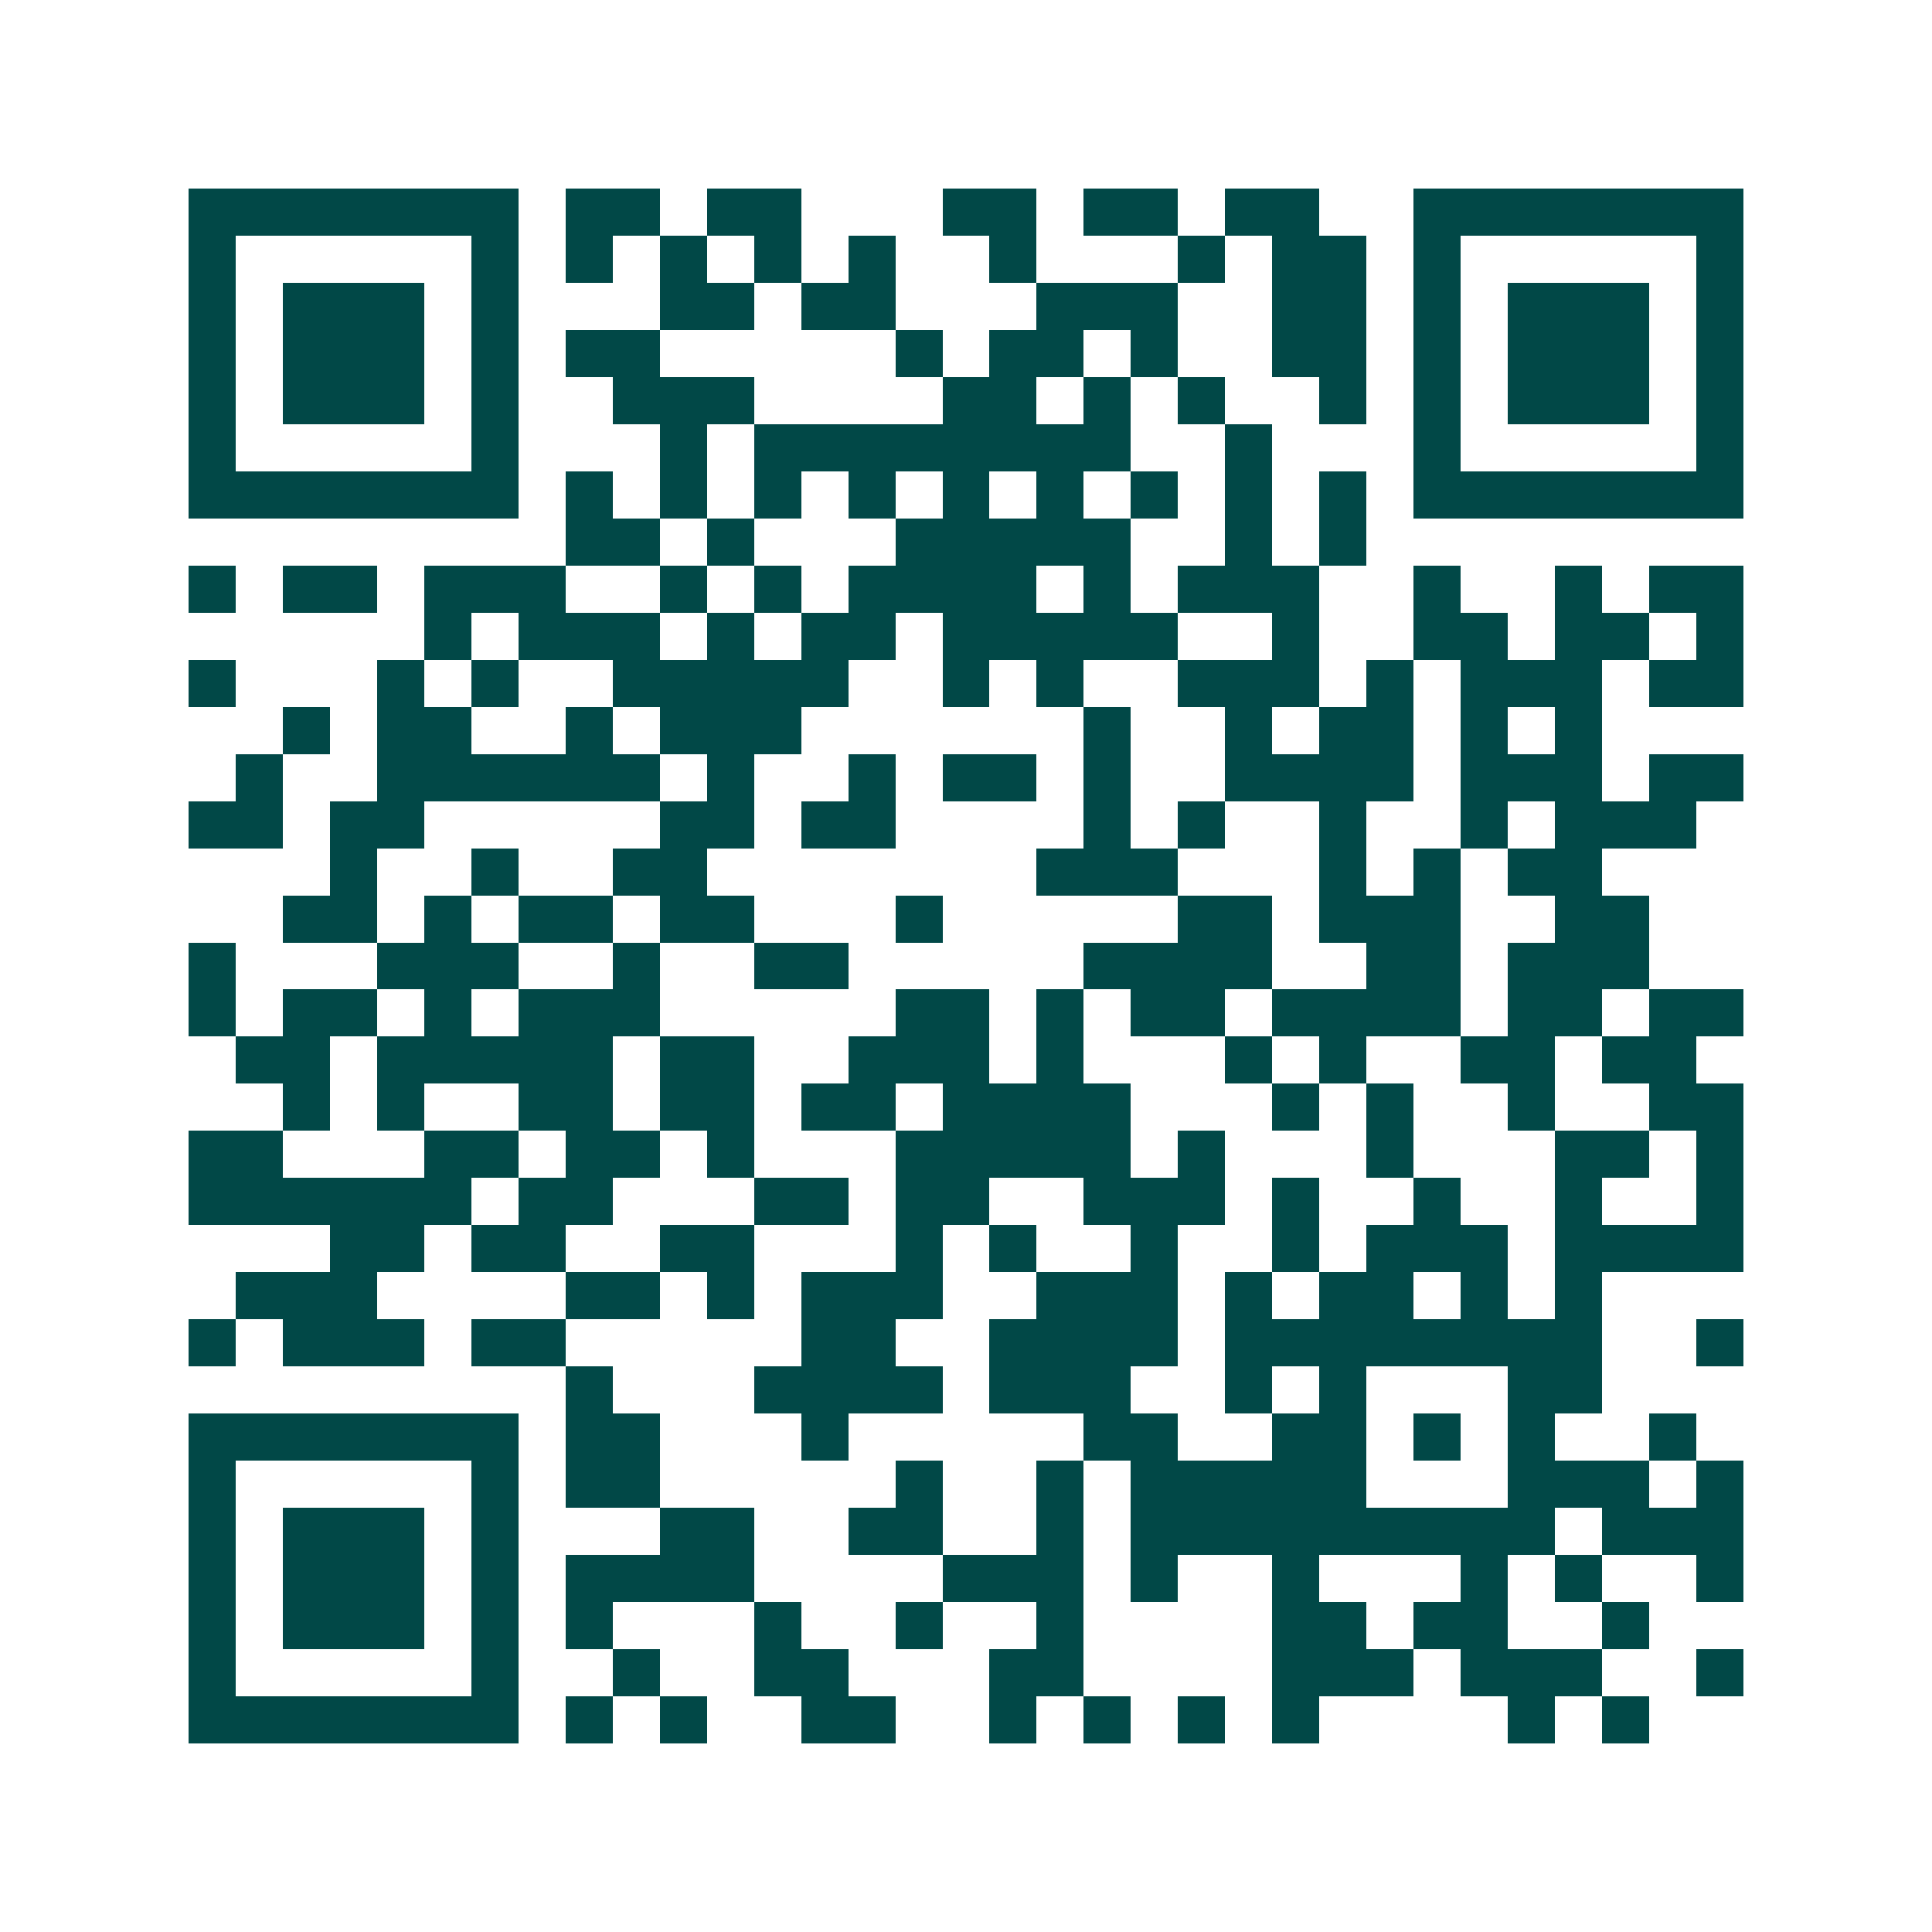 <svg xmlns="http://www.w3.org/2000/svg" width="200" height="200" viewBox="0 0 41 41" shape-rendering="crispEdges"><path fill="#ffffff" d="M0 0h41v41H0z"/><path stroke="#014847" d="M4 4.5h7m1 0h2m1 0h2m3 0h2m1 0h2m1 0h2m2 0h7M4 5.5h1m5 0h1m1 0h1m1 0h1m1 0h1m1 0h1m2 0h1m3 0h1m1 0h2m1 0h1m5 0h1M4 6.5h1m1 0h3m1 0h1m3 0h2m1 0h2m3 0h3m2 0h2m1 0h1m1 0h3m1 0h1M4 7.5h1m1 0h3m1 0h1m1 0h2m5 0h1m1 0h2m1 0h1m2 0h2m1 0h1m1 0h3m1 0h1M4 8.5h1m1 0h3m1 0h1m2 0h3m4 0h2m1 0h1m1 0h1m2 0h1m1 0h1m1 0h3m1 0h1M4 9.5h1m5 0h1m3 0h1m1 0h8m2 0h1m3 0h1m5 0h1M4 10.5h7m1 0h1m1 0h1m1 0h1m1 0h1m1 0h1m1 0h1m1 0h1m1 0h1m1 0h1m1 0h7M12 11.5h2m1 0h1m3 0h5m2 0h1m1 0h1M4 12.5h1m1 0h2m1 0h3m2 0h1m1 0h1m1 0h4m1 0h1m1 0h3m2 0h1m2 0h1m1 0h2M9 13.5h1m1 0h3m1 0h1m1 0h2m1 0h5m2 0h1m2 0h2m1 0h2m1 0h1M4 14.5h1m3 0h1m1 0h1m2 0h5m2 0h1m1 0h1m2 0h3m1 0h1m1 0h3m1 0h2M6 15.5h1m1 0h2m2 0h1m1 0h3m6 0h1m2 0h1m1 0h2m1 0h1m1 0h1M5 16.5h1m2 0h6m1 0h1m2 0h1m1 0h2m1 0h1m2 0h4m1 0h3m1 0h2M4 17.5h2m1 0h2m5 0h2m1 0h2m4 0h1m1 0h1m2 0h1m2 0h1m1 0h3M7 18.5h1m2 0h1m2 0h2m7 0h3m3 0h1m1 0h1m1 0h2M6 19.5h2m1 0h1m1 0h2m1 0h2m3 0h1m5 0h2m1 0h3m2 0h2M4 20.5h1m3 0h3m2 0h1m2 0h2m5 0h4m2 0h2m1 0h3M4 21.5h1m1 0h2m1 0h1m1 0h3m5 0h2m1 0h1m1 0h2m1 0h4m1 0h2m1 0h2M5 22.5h2m1 0h5m1 0h2m2 0h3m1 0h1m3 0h1m1 0h1m2 0h2m1 0h2M6 23.5h1m1 0h1m2 0h2m1 0h2m1 0h2m1 0h4m3 0h1m1 0h1m2 0h1m2 0h2M4 24.5h2m3 0h2m1 0h2m1 0h1m3 0h5m1 0h1m3 0h1m3 0h2m1 0h1M4 25.5h6m1 0h2m3 0h2m1 0h2m2 0h3m1 0h1m2 0h1m2 0h1m2 0h1M7 26.5h2m1 0h2m2 0h2m3 0h1m1 0h1m2 0h1m2 0h1m1 0h3m1 0h4M5 27.5h3m4 0h2m1 0h1m1 0h3m2 0h3m1 0h1m1 0h2m1 0h1m1 0h1M4 28.5h1m1 0h3m1 0h2m5 0h2m2 0h4m1 0h8m2 0h1M12 29.5h1m3 0h4m1 0h3m2 0h1m1 0h1m3 0h2M4 30.5h7m1 0h2m3 0h1m5 0h2m2 0h2m1 0h1m1 0h1m2 0h1M4 31.5h1m5 0h1m1 0h2m5 0h1m2 0h1m1 0h5m3 0h3m1 0h1M4 32.5h1m1 0h3m1 0h1m3 0h2m2 0h2m2 0h1m1 0h9m1 0h3M4 33.5h1m1 0h3m1 0h1m1 0h4m4 0h3m1 0h1m2 0h1m3 0h1m1 0h1m2 0h1M4 34.5h1m1 0h3m1 0h1m1 0h1m3 0h1m2 0h1m2 0h1m4 0h2m1 0h2m2 0h1M4 35.5h1m5 0h1m2 0h1m2 0h2m3 0h2m4 0h3m1 0h3m2 0h1M4 36.5h7m1 0h1m1 0h1m2 0h2m2 0h1m1 0h1m1 0h1m1 0h1m4 0h1m1 0h1"/></svg>
